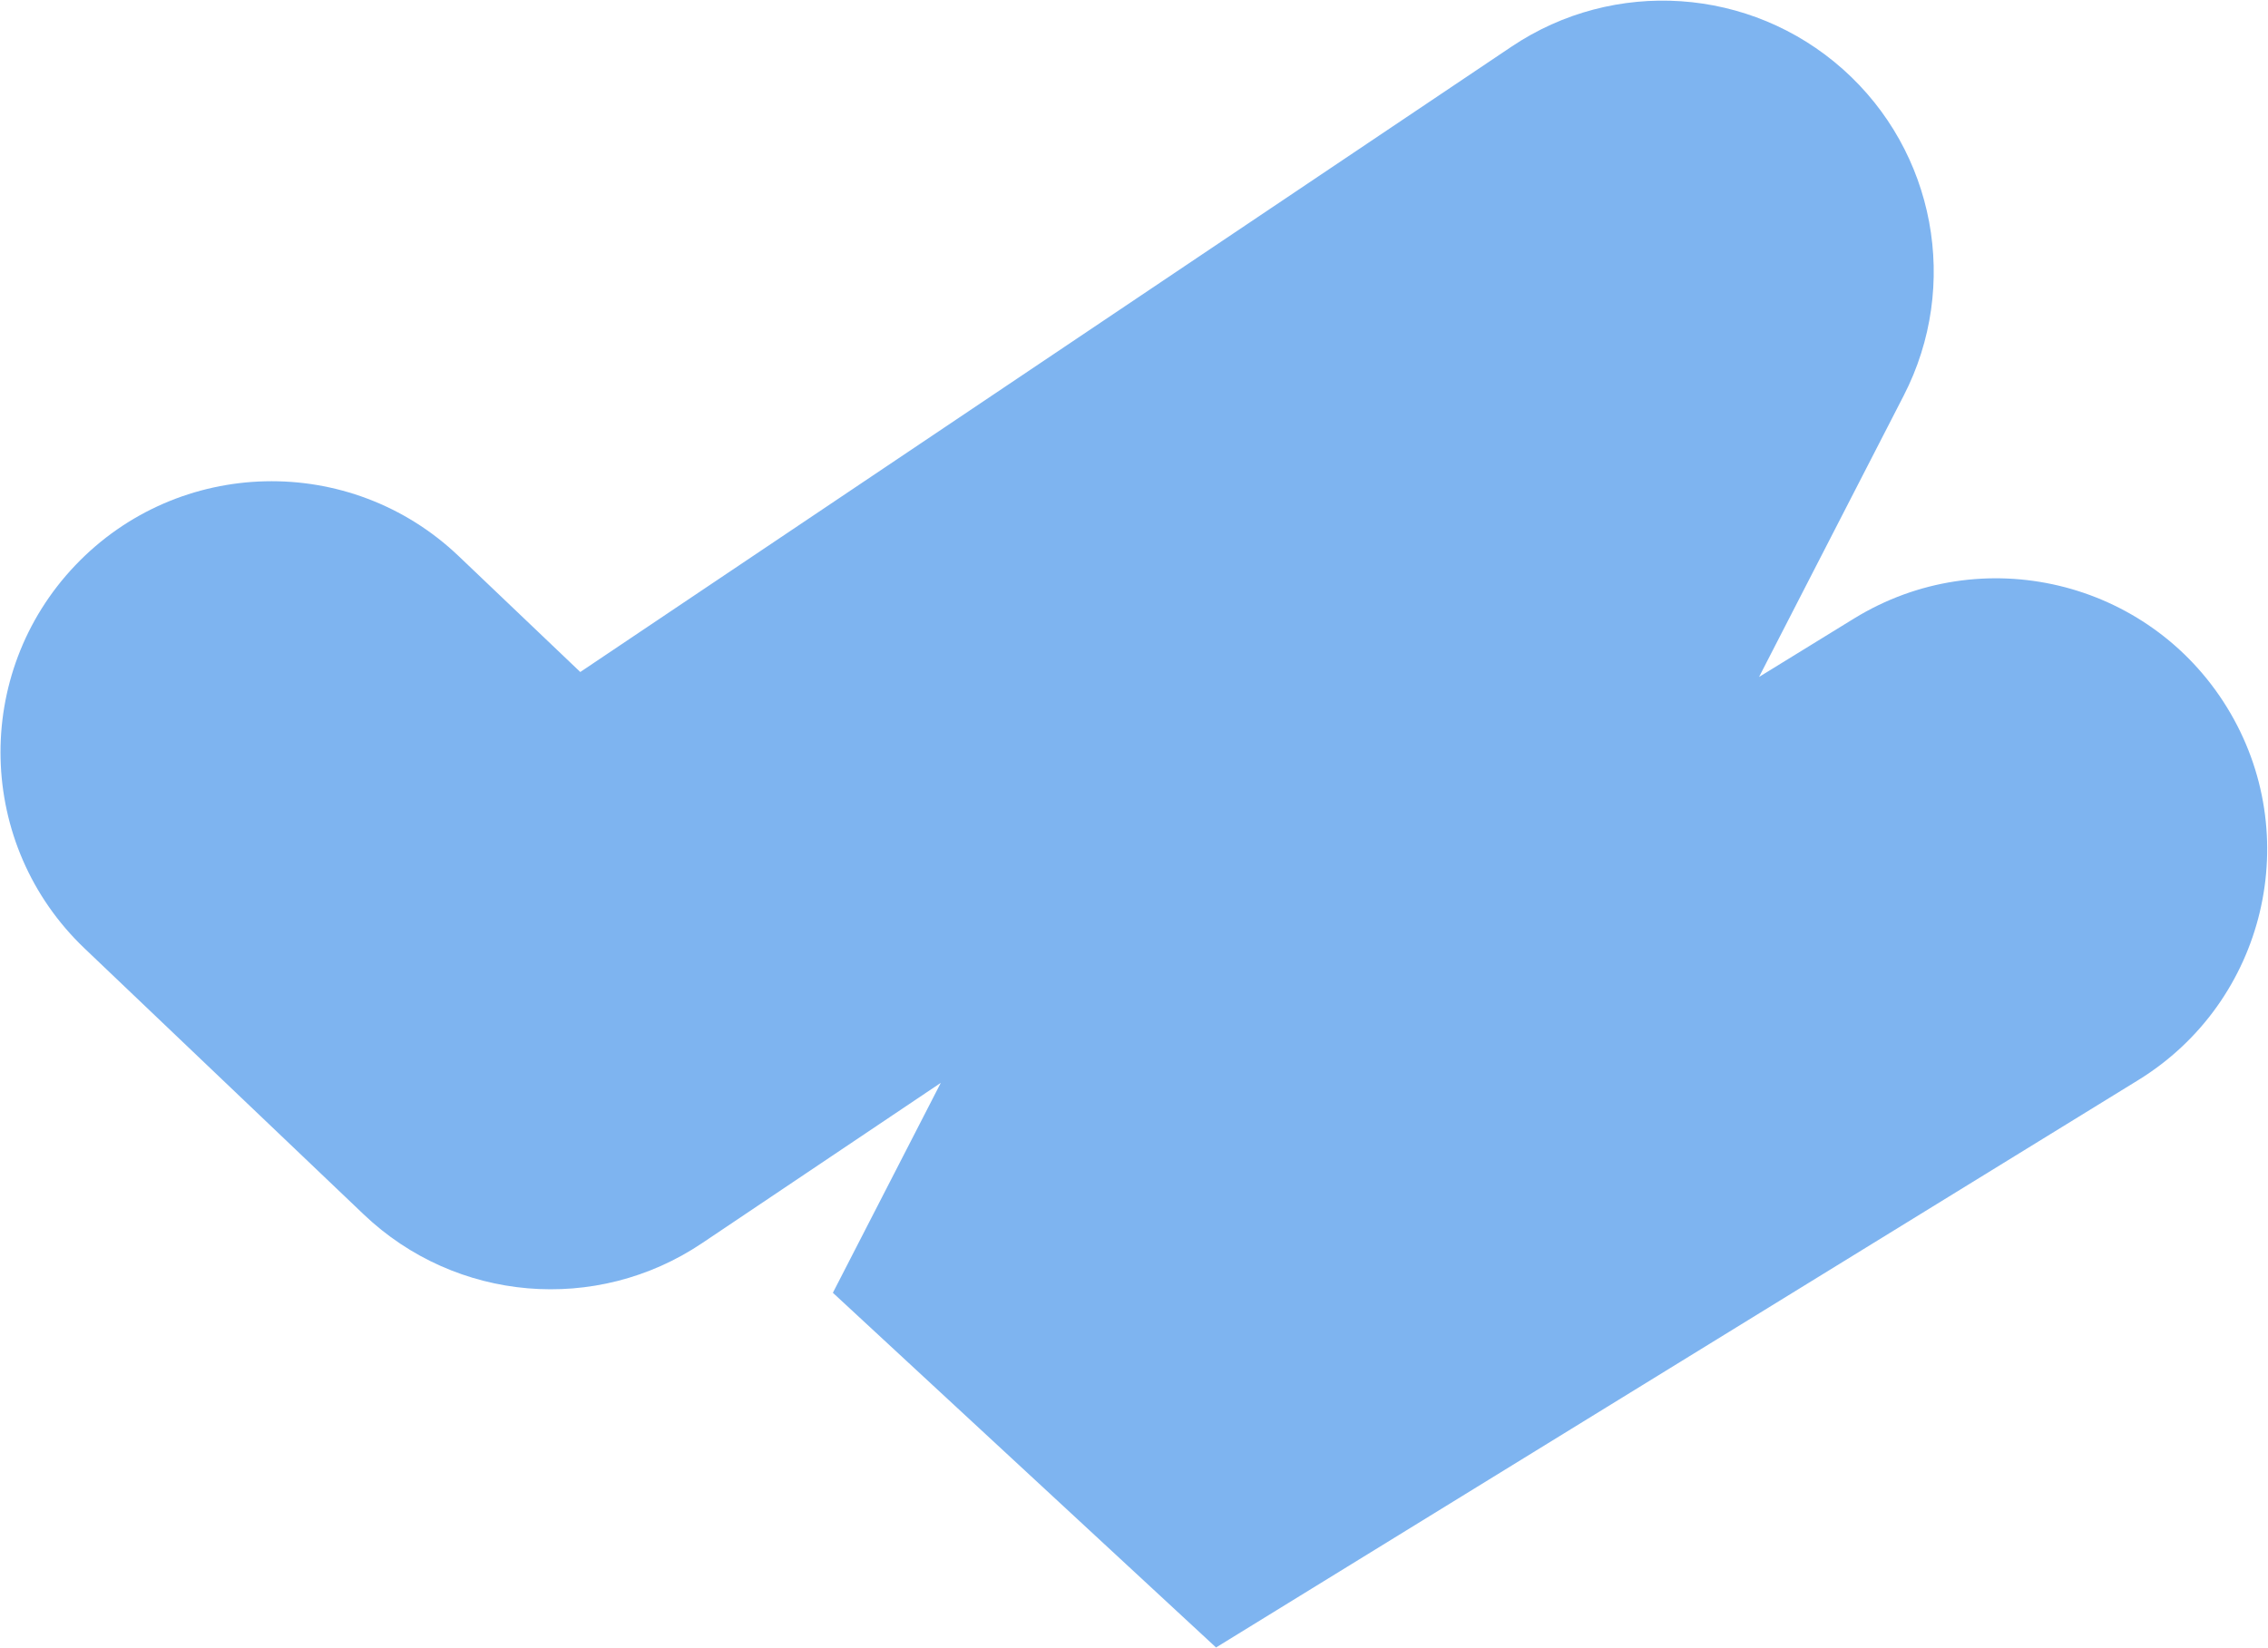 <?xml version="1.0" encoding="UTF-8"?> <svg xmlns="http://www.w3.org/2000/svg" width="2510" height="1824" viewBox="0 0 2510 1824" fill="none"><path d="M1672.79 51.652C1786.39 -24.649 1937.22 -14.407 2039.46 76.55C2141.7 167.508 2169.44 316.126 2106.88 437.835L1946.75 749.354L2051.83 684.693C2192.94 597.857 2377.72 641.854 2464.56 782.961C2551.39 924.068 2507.4 1108.85 2366.29 1195.69L1345.79 1823.69L921.742 1431.05L1041.18 1198.67L776.831 1376.23C660.041 1454.67 504.427 1441.42 402.583 1344.36L93.583 1049.86C-26.355 935.547 -30.918 745.652 83.391 625.714C197.701 505.777 387.596 501.214 507.533 615.524L642.201 743.872L1672.79 51.652Z" fill="#7EB4F0"></path></svg> 